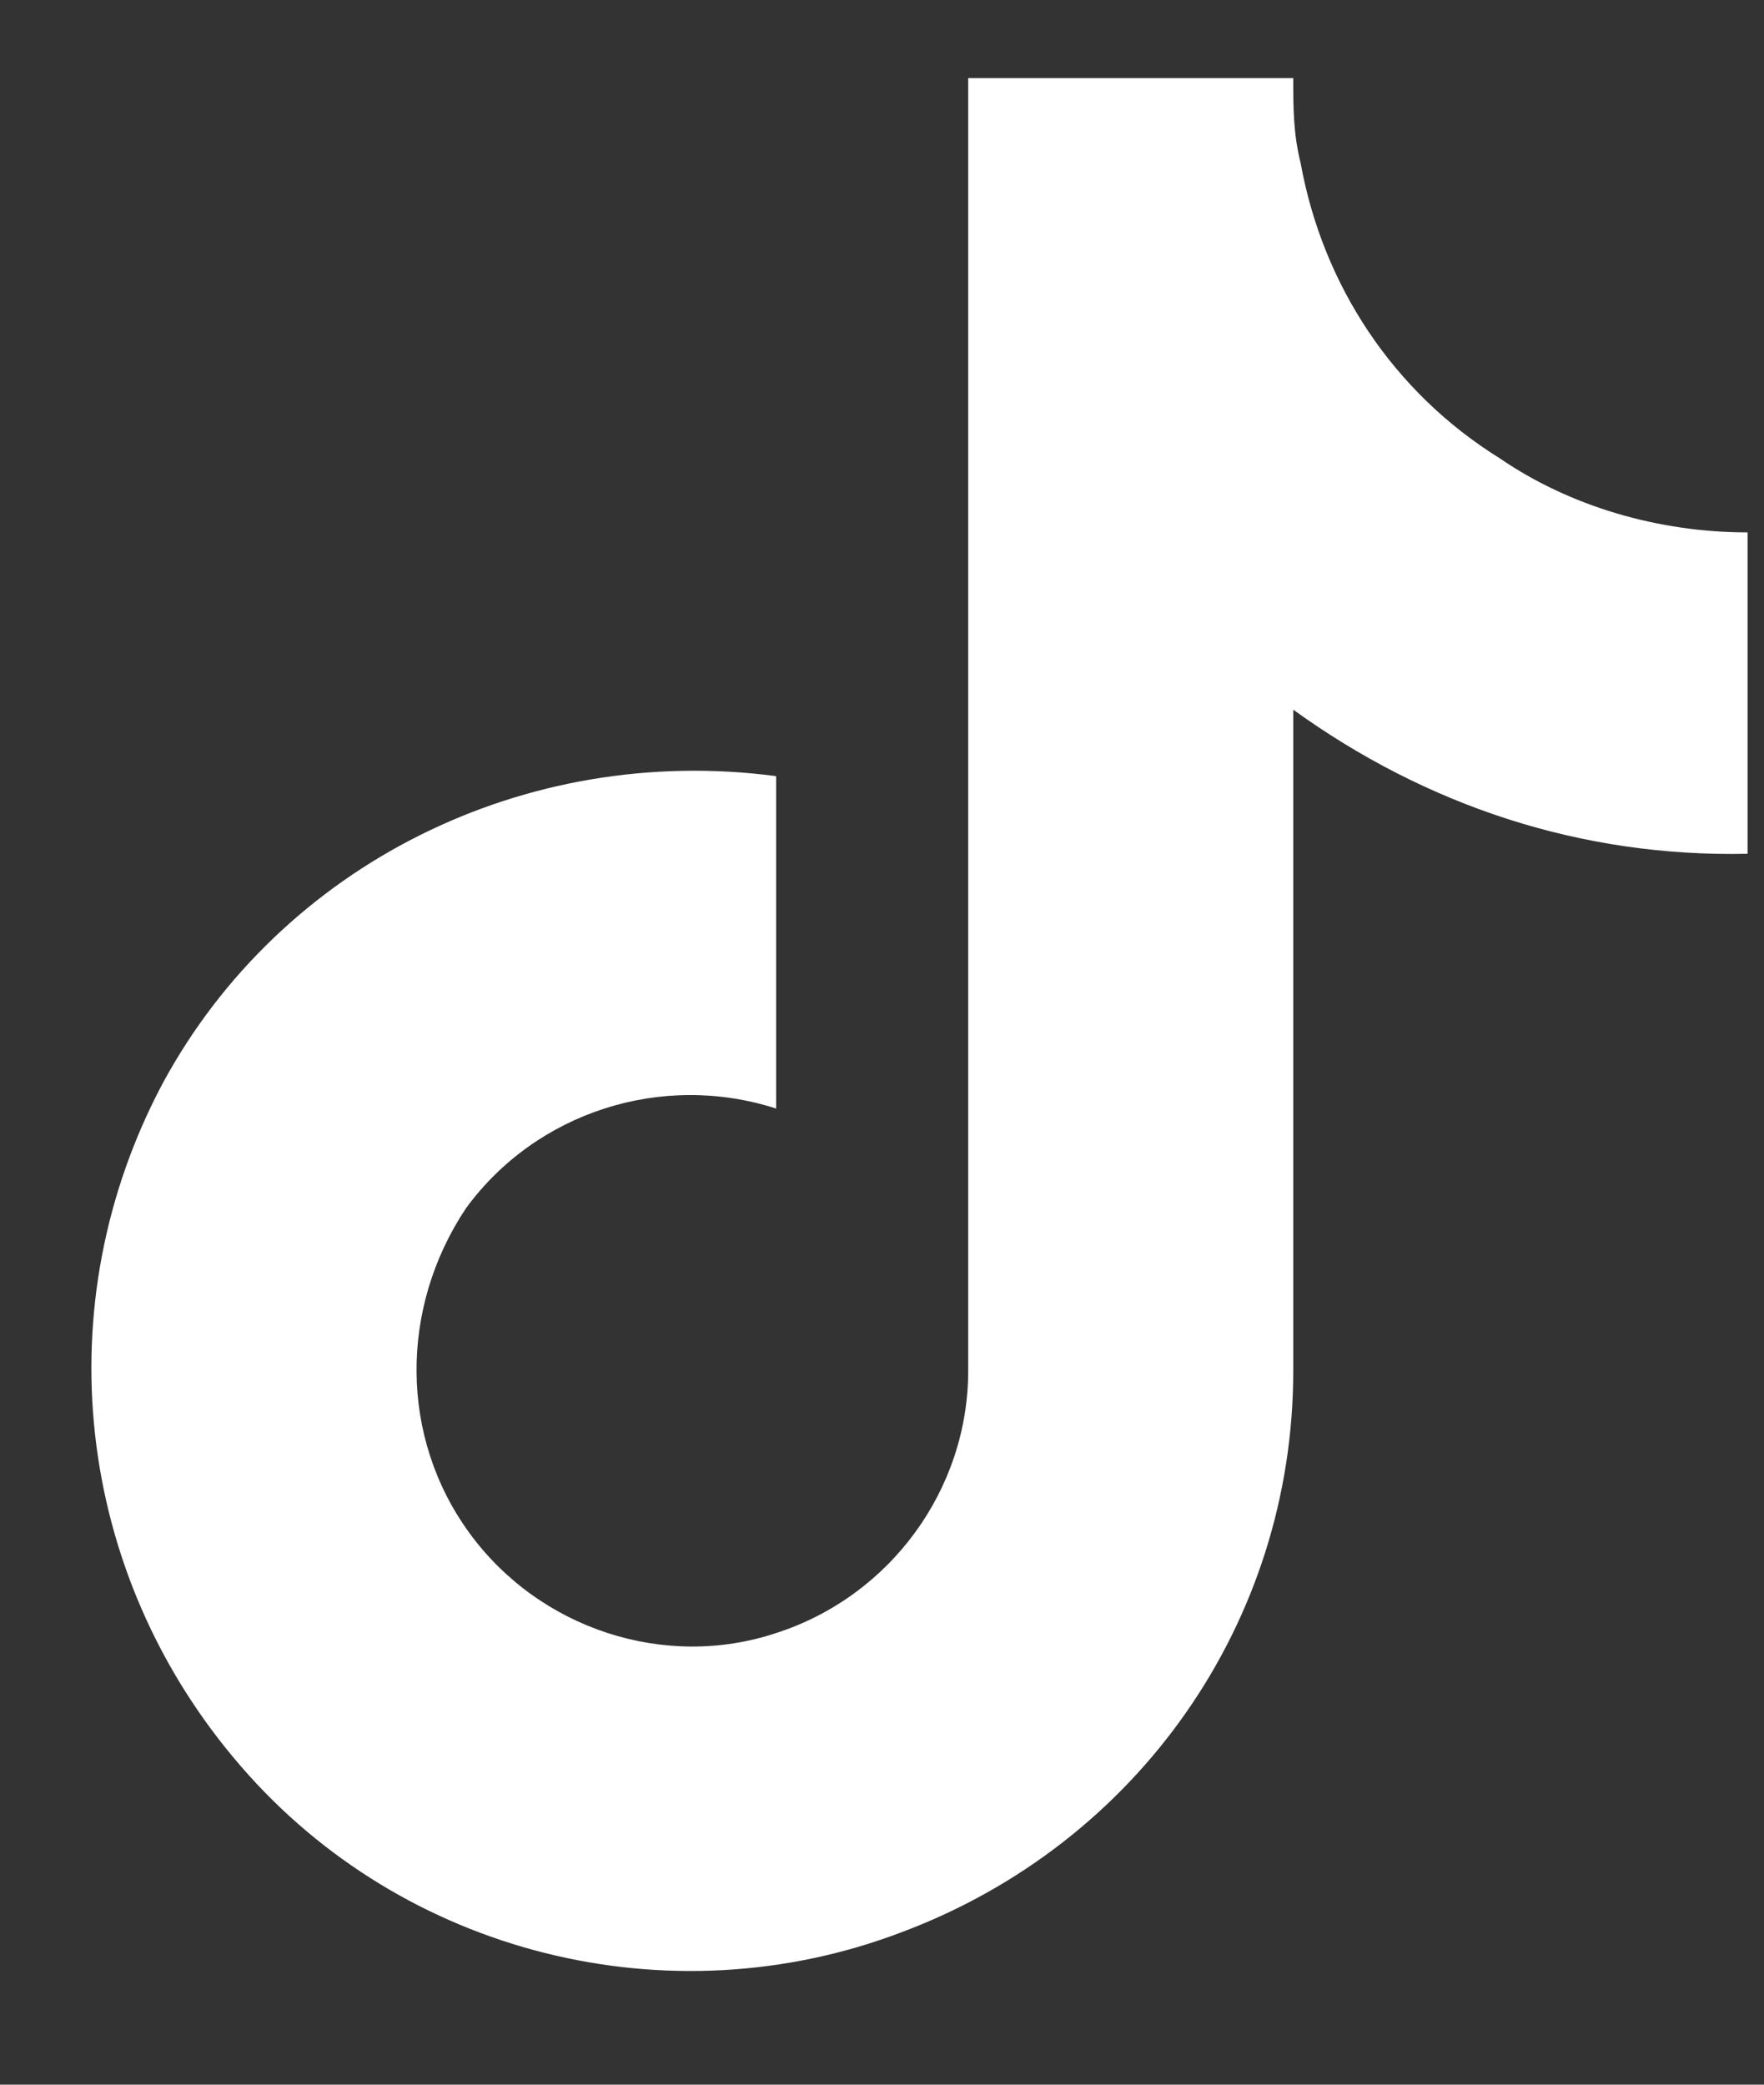 <svg xmlns="http://www.w3.org/2000/svg" fill="none" viewBox="0 0 22 26" height="26" width="22">
<rect x="0" y="0" width="22" height="26" fill="#333333" stroke="none"/>
<path fill="white" d="M21.795 10.648C19.722 10.694 17.787 10.049 16.129 8.851V17.097C16.129 20.229 14.194 22.993 11.246 24.098C8.344 25.204 5.028 24.375 3.001 22.025C0.928 19.63 0.559 16.267 2.033 13.504C3.507 10.786 6.548 9.266 9.68 9.68V13.826C8.252 13.365 6.686 13.872 5.811 15.07C4.982 16.314 4.982 17.926 5.857 19.123C6.732 20.321 8.298 20.828 9.68 20.367C11.108 19.907 12.075 18.571 12.075 17.097V0.974H16.129C16.129 1.343 16.129 1.665 16.221 2.034C16.497 3.554 17.373 4.89 18.709 5.719C19.584 6.318 20.689 6.64 21.795 6.64V10.648Z"></path>
</svg>
